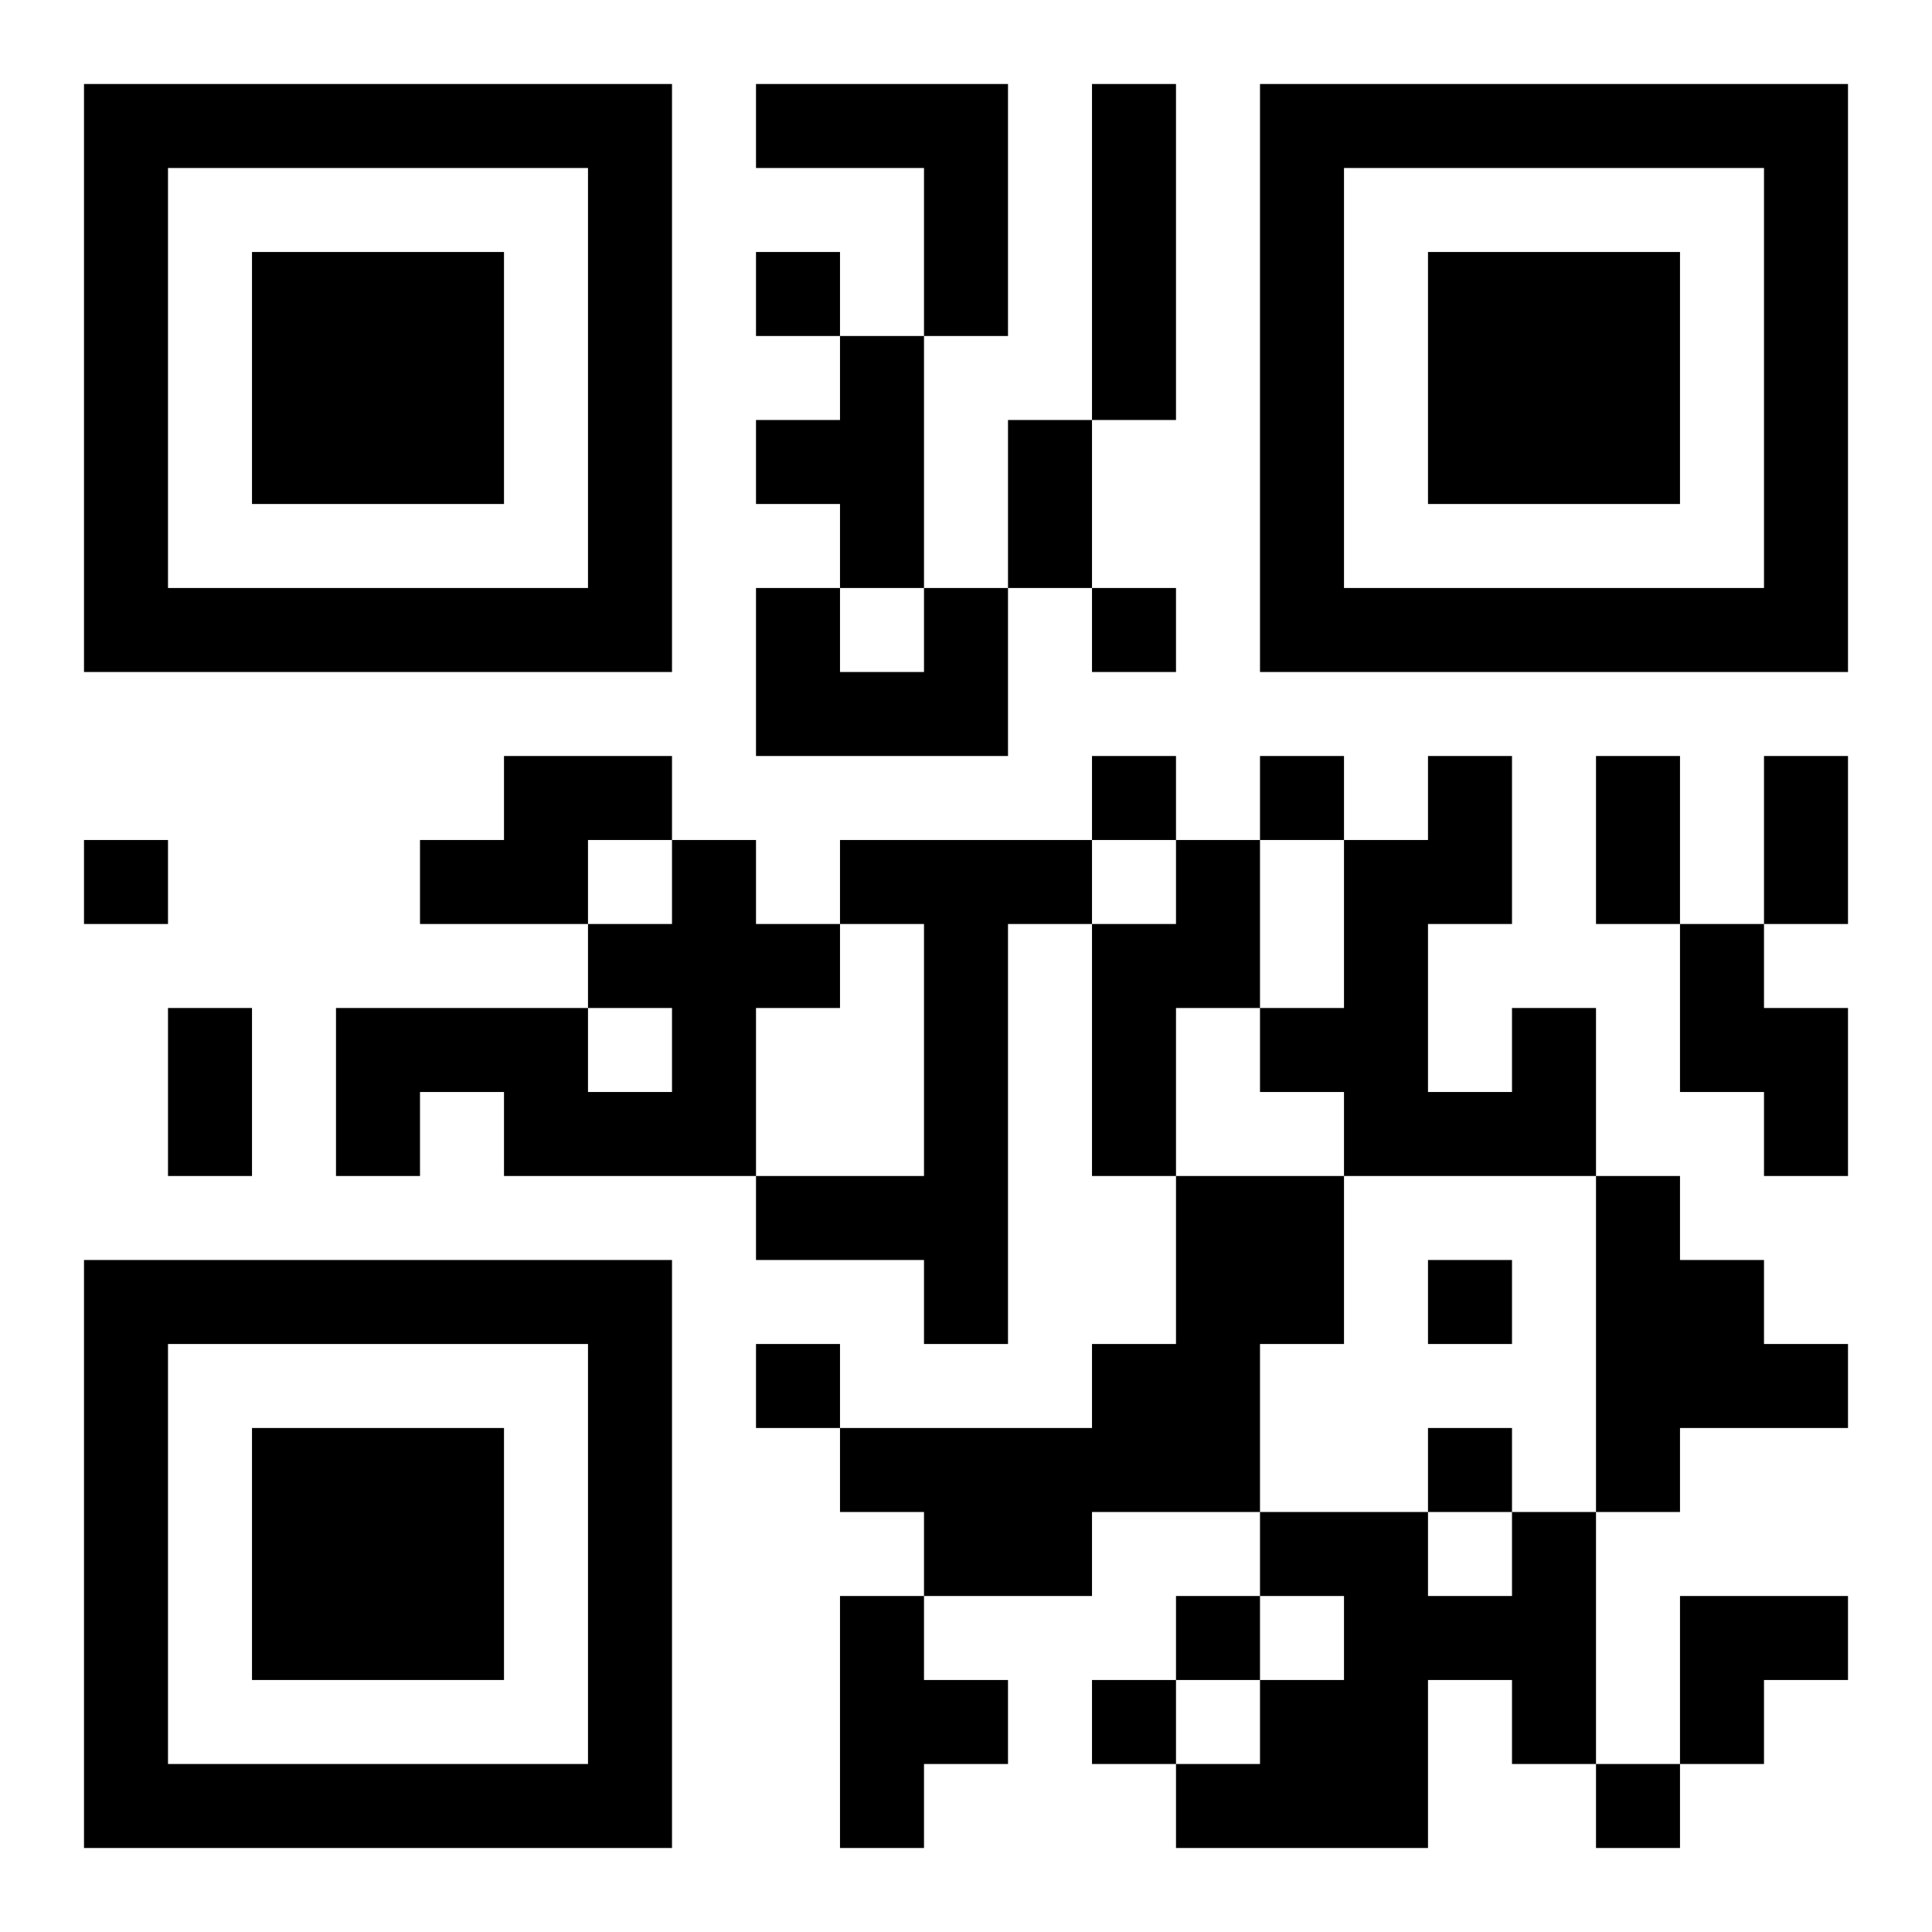 <?xml version="1.0" encoding="UTF-8"?>
<!DOCTYPE svg PUBLIC "-//W3C//DTD SVG 1.1//EN" "http://www.w3.org/Graphics/SVG/1.1/DTD/svg11.dtd">
<svg xmlns="http://www.w3.org/2000/svg" version="1.1" viewBox="0 0 23 23" stroke="none">
	<rect width="100%" height="100%" fill="#ffffff"/>
	<path d="M1,1h7v1h-7z M9,1h3v1h-3z M13,1h1v4h-1z M15,1h7v1h-7z M1,2h1v6h-1z M7,2h1v6h-1z M11,2h1v2h-1z M15,2h1v6h-1z M21,2h1v6h-1z M3,3h3v3h-3z M9,3h1v1h-1z M17,3h3v3h-3z M10,4h1v3h-1z M9,5h1v1h-1z M12,5h1v2h-1z M2,7h5v1h-5z M9,7h1v2h-1z M11,7h1v2h-1z M13,7h1v1h-1z M16,7h5v1h-5z M10,8h1v1h-1z M6,9h2v1h-2z M13,9h1v1h-1z M15,9h1v1h-1z M17,9h1v2h-1z M19,9h1v2h-1z M21,9h1v2h-1z M1,10h1v1h-1z M5,10h2v1h-2z M8,10h1v4h-1z M10,10h3v1h-3z M14,10h1v2h-1z M16,10h1v4h-1z M7,11h1v1h-1z M9,11h1v1h-1z M11,11h1v5h-1z M13,11h1v3h-1z M20,11h1v2h-1z M2,12h1v2h-1z M4,12h3v1h-3z M15,12h1v1h-1z M18,12h1v2h-1z M21,12h1v2h-1z M4,13h1v1h-1z M6,13h2v1h-2z M17,13h1v1h-1z M9,14h2v1h-2z M14,14h2v2h-2z M19,14h1v4h-1z M1,15h7v1h-7z M17,15h1v1h-1z M20,15h1v2h-1z M1,16h1v6h-1z M7,16h1v6h-1z M9,16h1v1h-1z M13,16h2v2h-2z M21,16h1v1h-1z M3,17h3v3h-3z M10,17h3v1h-3z M17,17h1v1h-1z M11,18h2v1h-2z M15,18h2v1h-2z M18,18h1v3h-1z M10,19h1v3h-1z M14,19h1v1h-1z M16,19h1v3h-1z M17,19h1v1h-1z M20,19h2v1h-2z M11,20h1v1h-1z M13,20h1v1h-1z M15,20h1v2h-1z M20,20h1v1h-1z M2,21h5v1h-5z M14,21h1v1h-1z M19,21h1v1h-1z" fill="#000000"/>
</svg>
